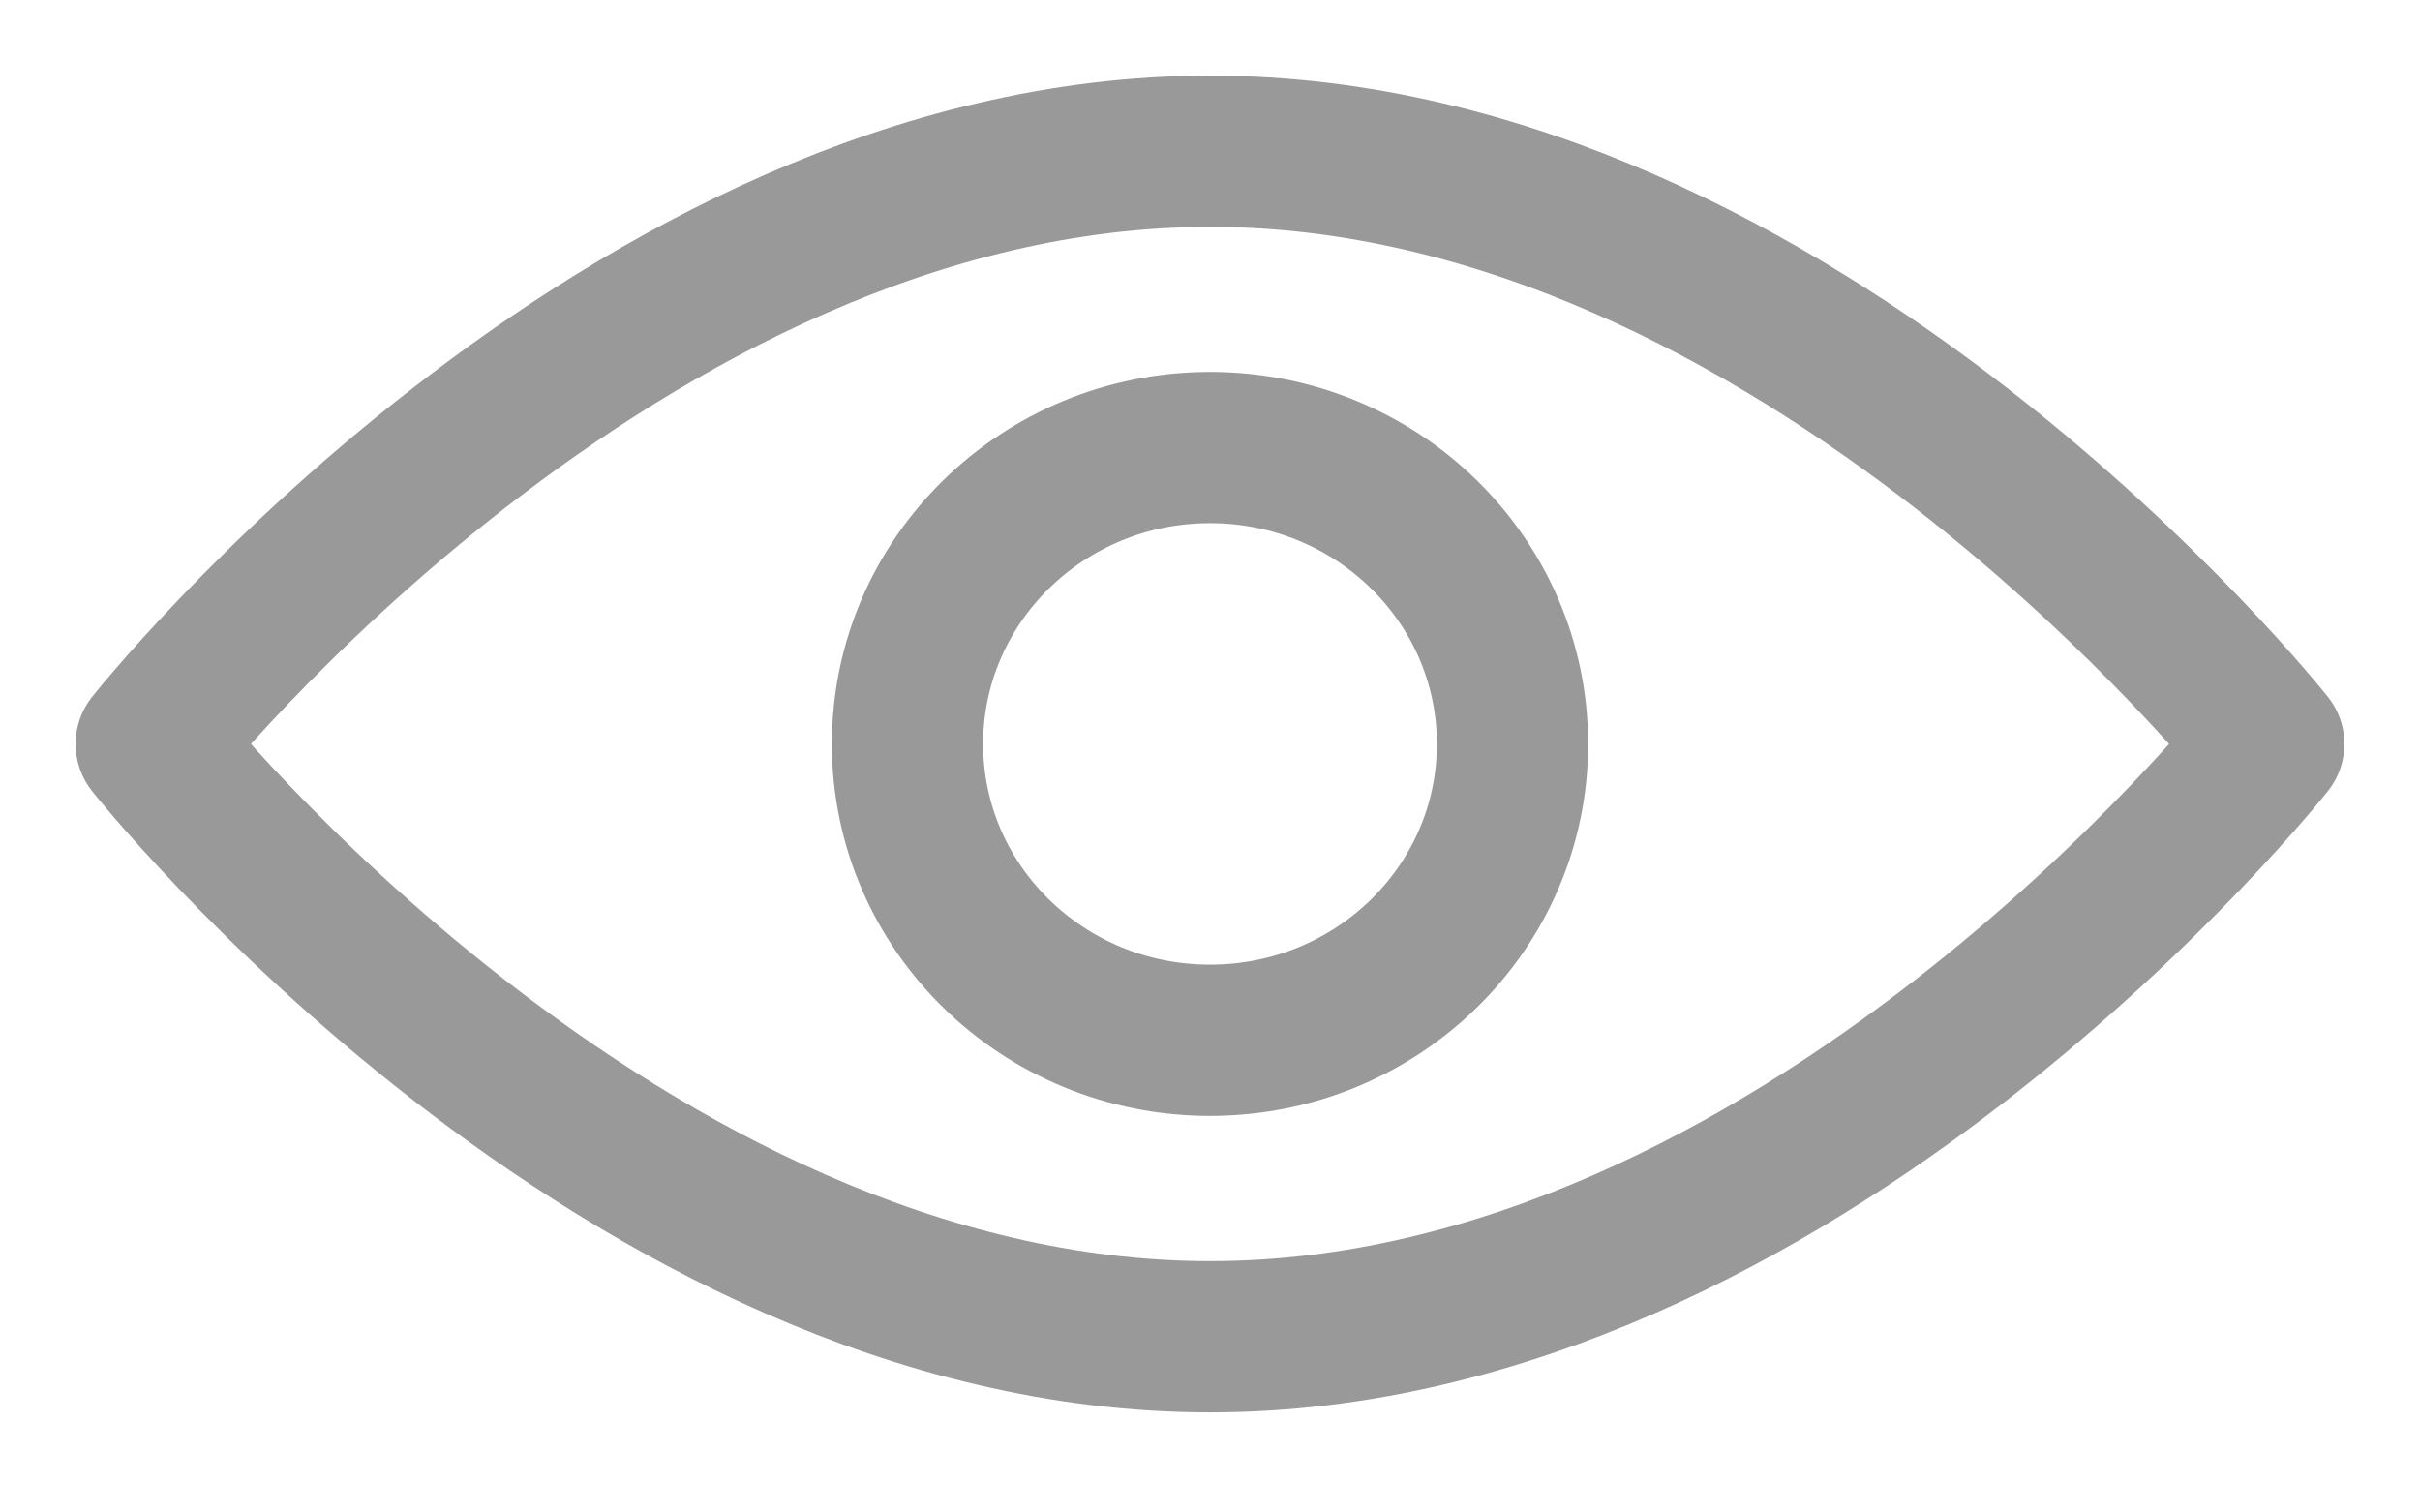 <svg width="16" height="10" viewBox="0 0 16 10" fill="none" xmlns="http://www.w3.org/2000/svg">
<g opacity="0.5">
<path d="M15 4.919C15 4.919 11.9 8.838 8 8.838C4.1 8.838 1 4.919 1 4.919C1 4.919 4.1 1 8 1C11.9 1 15 4.919 15 4.919Z" stroke="#333333" stroke-linejoin="round"/>
<path d="M8 6.878C9.105 6.878 10 6.001 10 4.919C10 3.837 9.105 2.959 8 2.959C6.895 2.959 6 3.837 6 4.919C6 6.001 6.895 6.878 8 6.878Z" stroke="#333333"/>
</g>
</svg>
